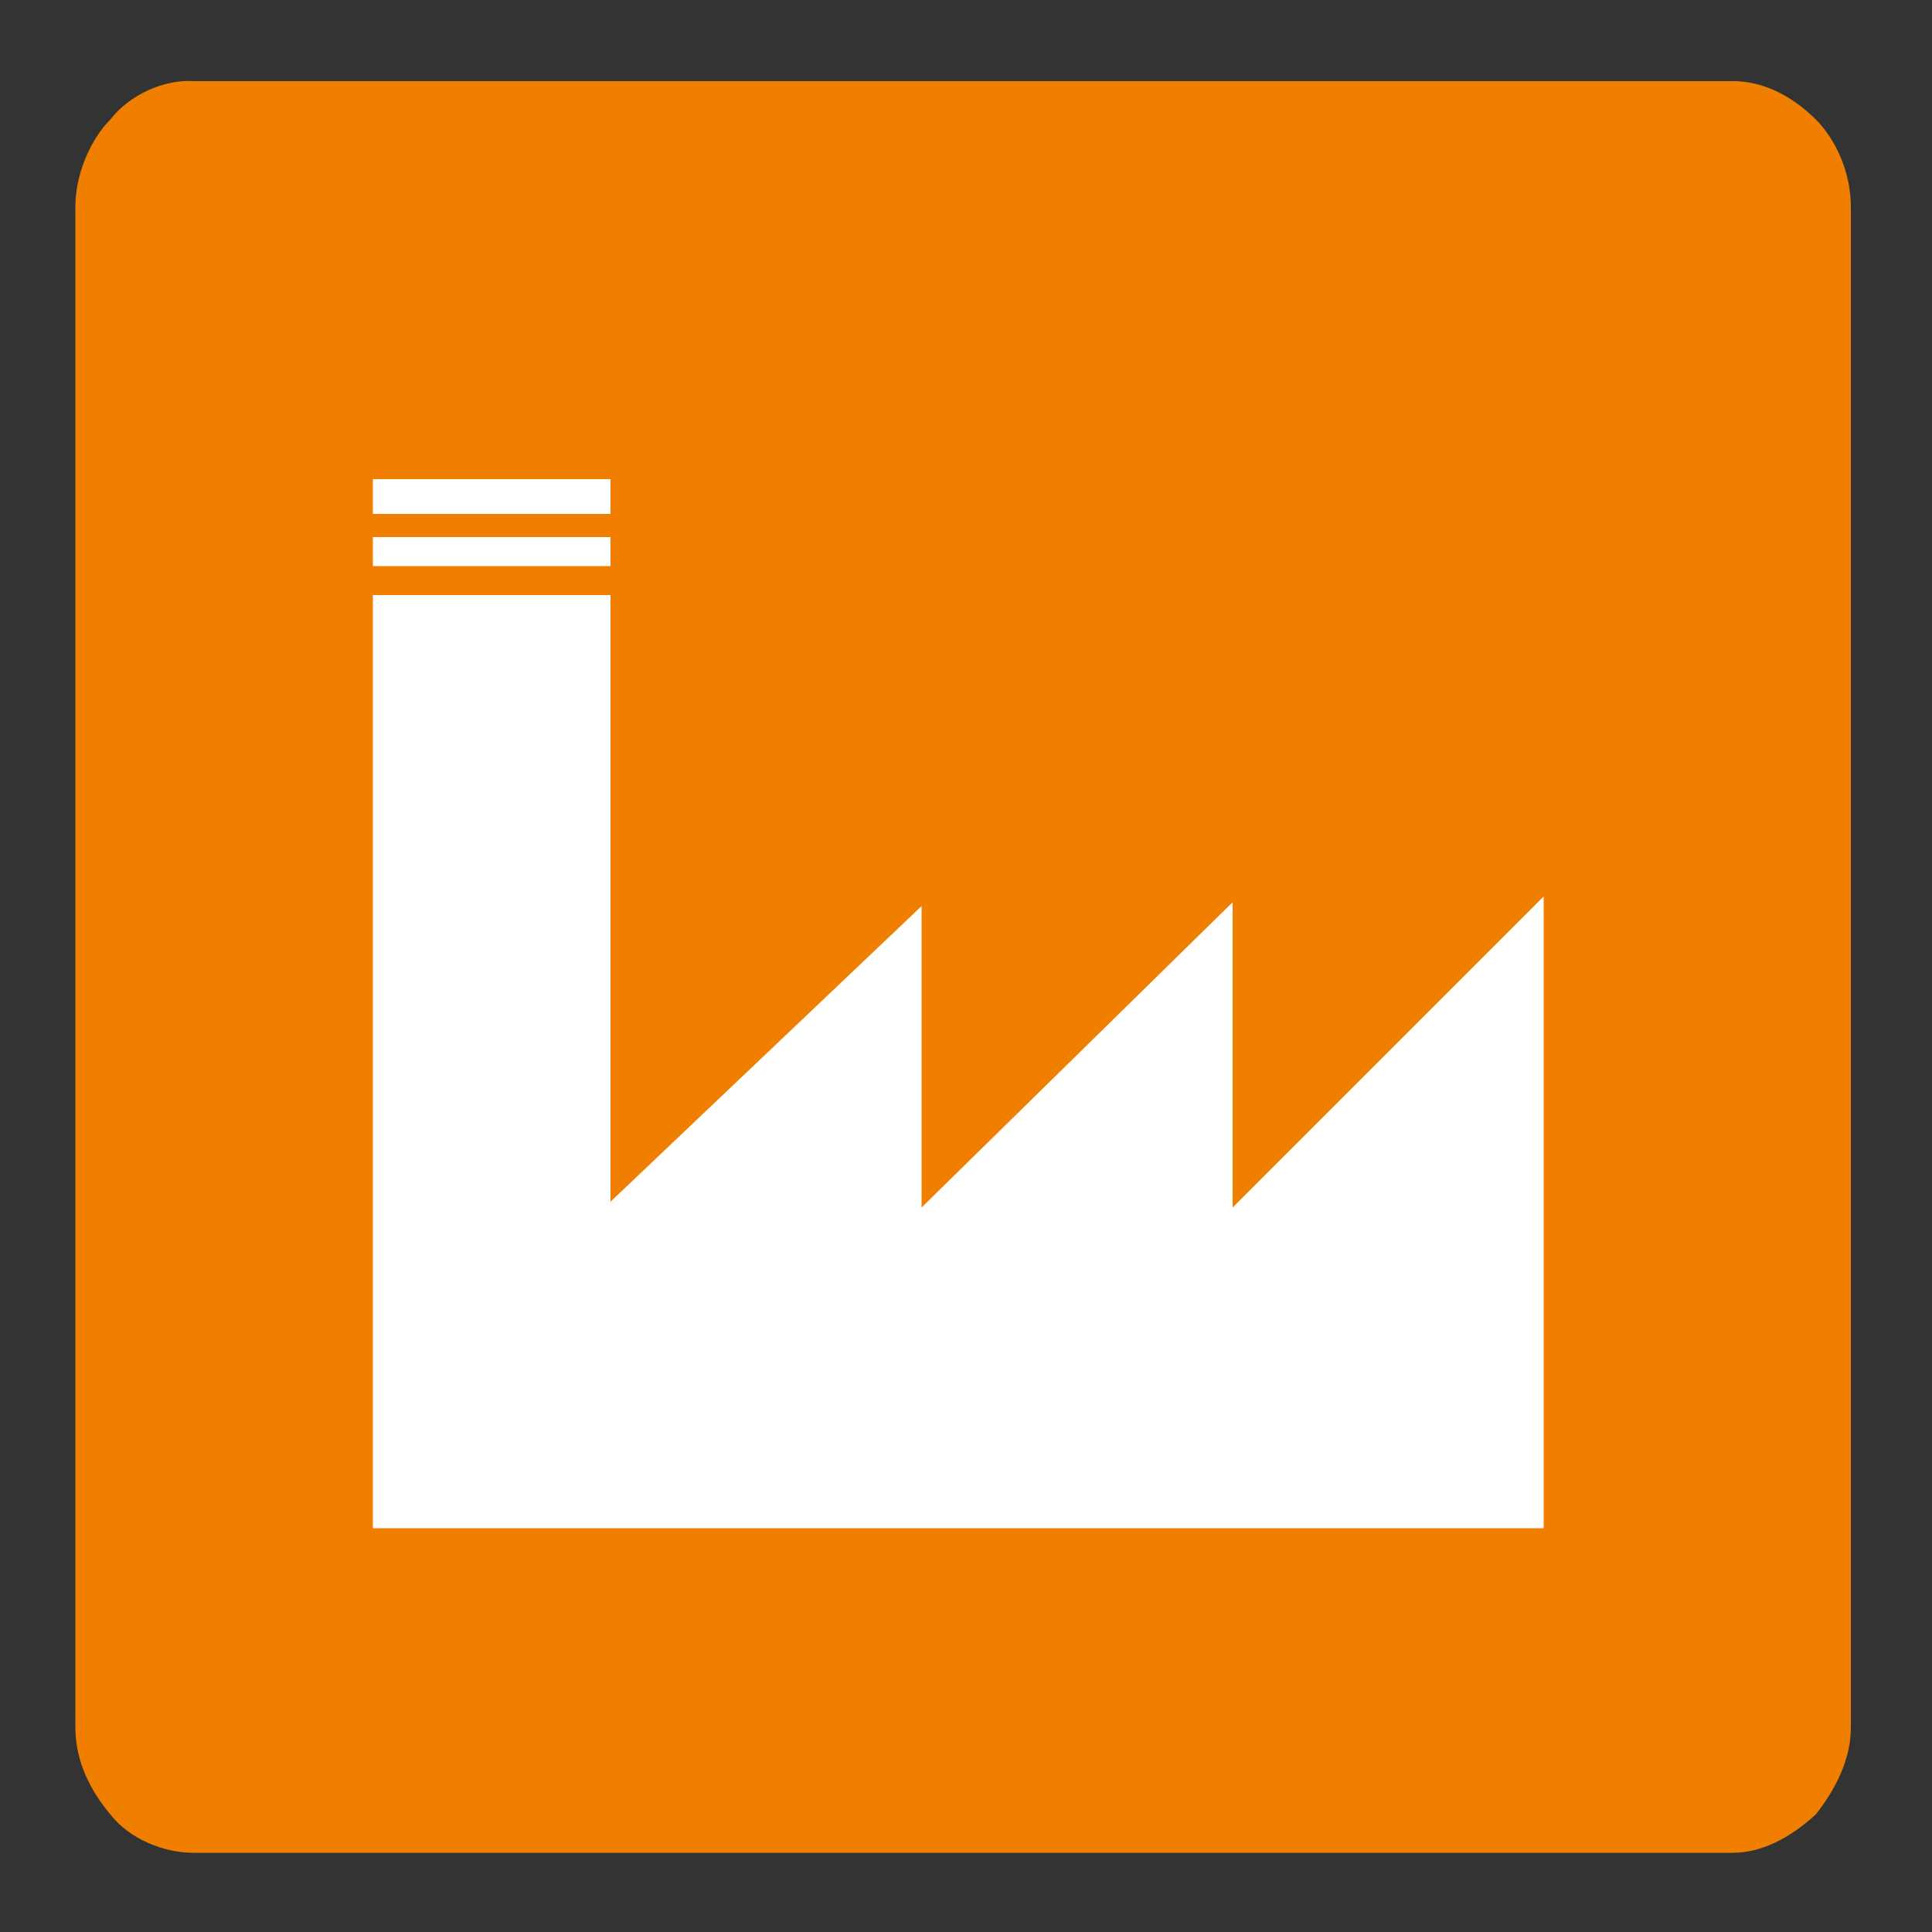 <?xml version="1.0" encoding="utf-8"?>
<!-- Generator: Adobe Illustrator 25.4.1, SVG Export Plug-In . SVG Version: 6.00 Build 0)  -->
<svg version="1.1" id="Livello_1" xmlns="http://www.w3.org/2000/svg" xmlns:xlink="http://www.w3.org/1999/xlink" x="0px" y="0px"
	 viewBox="0 0 100 100" style="enable-background:new 0 0 100 100;" xml:space="preserve">
<rect x="0" y="0" width="100" height="100" fill="#333333" stroke="none"/>
<style type="text/css">
	.st0{fill:#FFFFFF;}
	.st1{fill:#F07F00;}
</style>
<g>
	<rect x="10.9" y="15.9" class="st0" width="76.8" height="69.2"/>
	<path class="st1" d="M19.3,30.8h12.3v31.4l16.1-15.3v15.6l16.1-15.8v15.8l16.1-16.1v32.7H19.3V30.8z M19.3,24.8h12.3v1.8H19.3V24.8
		z M31.6,29.3H19.3v-1.5h12.3V29.3z M5.7,6.2c-1,1-1.8,2.8-1.8,4.5v78.7c0,1.8,0.8,3.3,1.8,4.5c1,1.3,2.8,2,4.3,2h79.7
		c1.5,0,3-0.8,4.3-2c1-1.3,1.8-2.8,1.8-4.5V10.7c0-1.8-0.8-3.5-1.8-4.5c-1.3-1.3-2.8-2-4.3-2H10C8.5,4.1,6.7,4.9,5.7,6.2"/>
</g>
</svg>
